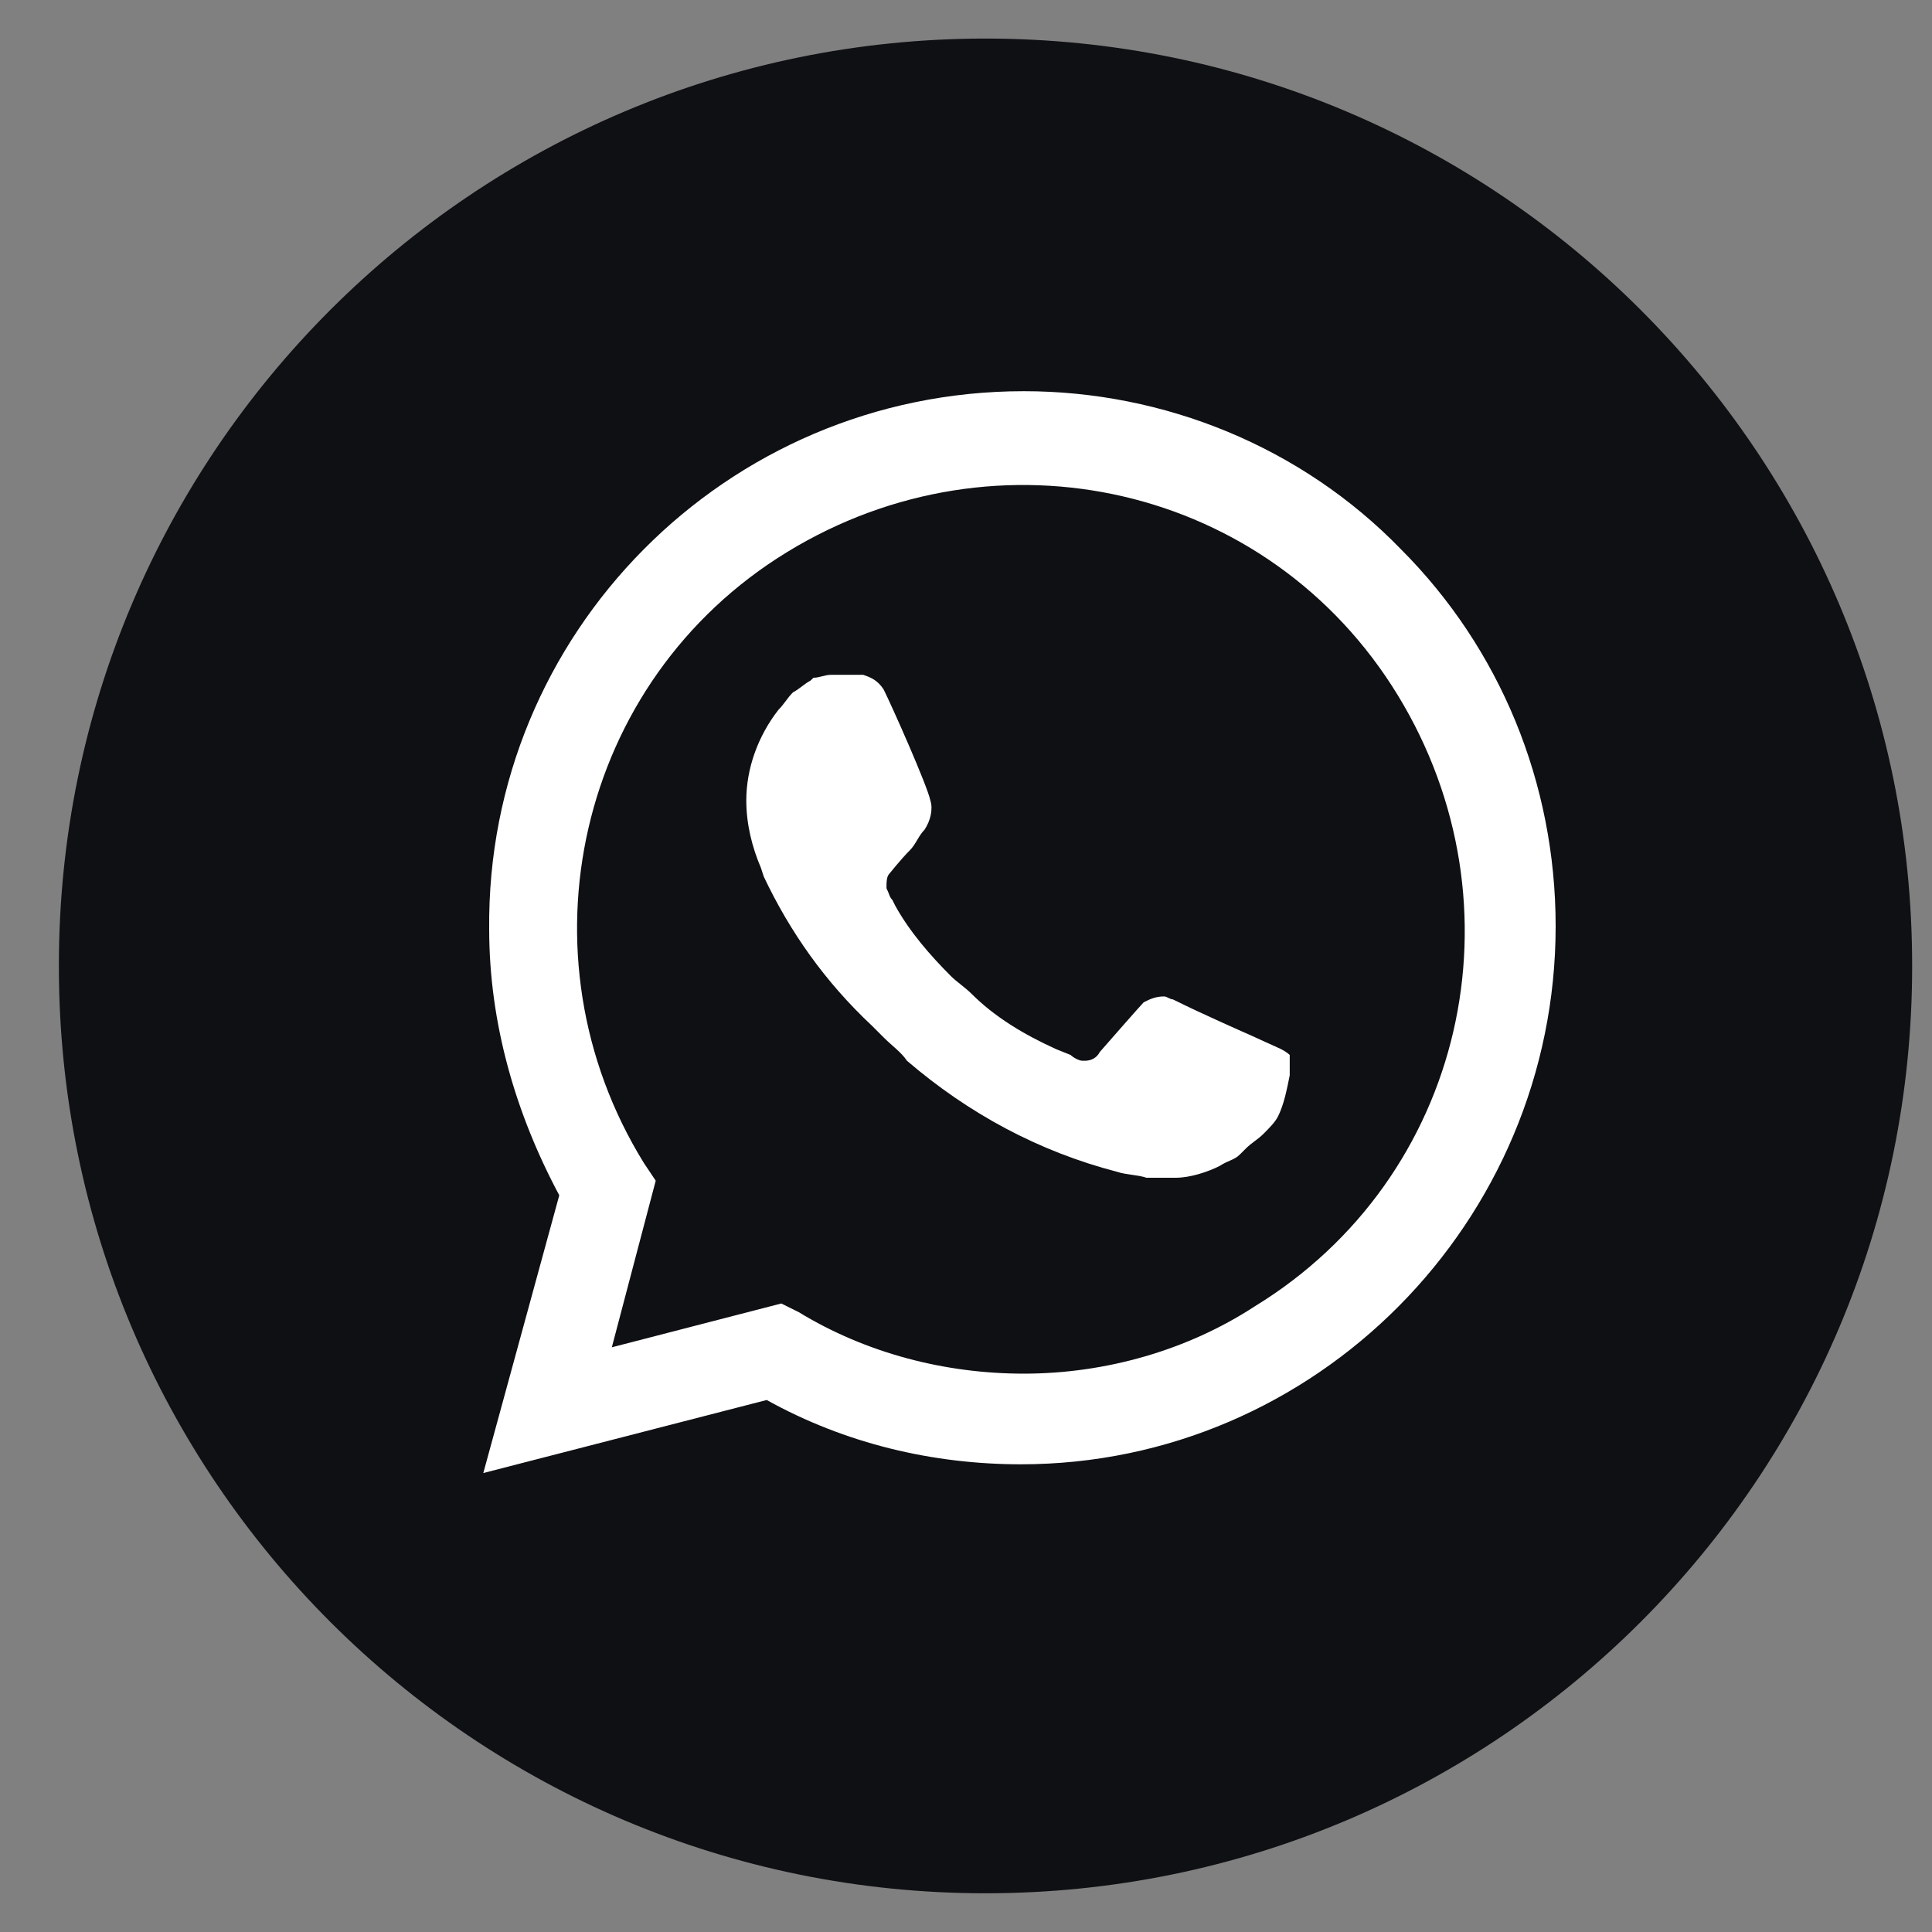 <?xml version="1.0" encoding="UTF-8"?> <svg xmlns="http://www.w3.org/2000/svg" width="25" height="25" viewBox="0 0 25 25" fill="none"><rect x="0" y="0" width="25" height="25" fill="#808080" stroke="none"/><g clip-path="url(#clip0_2022_3525)"><g clip-path="url(#clip1_2022_3525)"><g clip-path="url(#clip2_2022_3525)"><path d="M24.743 12.49C24.743 5.867 19.375 0.499 12.752 0.499C6.13 0.499 0.762 5.867 0.762 12.49V12.508C0.762 19.131 6.13 24.499 12.752 24.499C19.375 24.499 24.743 19.131 24.743 12.508V12.49Z" fill="#0F1014"></path><path d="M18.126 7.105C16.84 5.78 15.063 5.062 13.248 5.062C9.392 5.062 6.292 8.202 6.33 12.024C6.33 13.235 6.67 14.407 7.237 15.467L6.254 19.061L9.921 18.116C10.942 18.683 12.076 18.948 13.211 18.948C17.029 18.948 20.13 15.807 20.13 11.986C20.13 10.132 19.411 8.391 18.126 7.105ZM13.248 17.775C12.227 17.775 11.207 17.51 10.337 16.98L10.11 16.867L7.917 17.434L8.485 15.278L8.333 15.051C6.67 12.364 7.464 8.807 10.186 7.143C12.908 5.478 16.424 6.272 18.088 8.997C19.751 11.721 18.957 15.24 16.235 16.905C15.366 17.472 14.307 17.775 13.248 17.775ZM16.576 13.575L16.16 13.386C16.16 13.386 15.555 13.121 15.177 12.932C15.139 12.932 15.101 12.894 15.063 12.894C14.95 12.894 14.874 12.932 14.799 12.97C14.799 12.97 14.761 13.007 14.231 13.613C14.194 13.688 14.118 13.726 14.042 13.726H14.005C13.967 13.726 13.891 13.688 13.853 13.651L13.664 13.575C13.248 13.386 12.87 13.159 12.568 12.856C12.492 12.78 12.379 12.705 12.303 12.629C12.039 12.364 11.774 12.062 11.585 11.721L11.547 11.645C11.509 11.607 11.509 11.57 11.471 11.494C11.471 11.418 11.471 11.343 11.509 11.305C11.509 11.305 11.66 11.116 11.774 11.002C11.85 10.926 11.887 10.813 11.963 10.737C12.039 10.624 12.076 10.472 12.039 10.359C12.001 10.17 11.547 9.148 11.434 8.921C11.358 8.807 11.282 8.77 11.169 8.732H11.056C10.98 8.732 10.867 8.732 10.753 8.732C10.677 8.732 10.602 8.77 10.526 8.77L10.488 8.807C10.413 8.845 10.337 8.921 10.261 8.959C10.186 9.034 10.148 9.11 10.072 9.186C9.808 9.526 9.657 9.943 9.657 10.359C9.657 10.662 9.732 10.964 9.846 11.229L9.883 11.343C10.224 12.062 10.677 12.705 11.282 13.272L11.434 13.424C11.547 13.537 11.66 13.613 11.736 13.726C12.53 14.407 13.437 14.899 14.458 15.164C14.572 15.202 14.723 15.202 14.836 15.24C14.95 15.24 15.101 15.24 15.214 15.24C15.403 15.24 15.63 15.164 15.781 15.088C15.895 15.013 15.971 15.013 16.046 14.937L16.122 14.861C16.197 14.786 16.273 14.748 16.349 14.672C16.424 14.597 16.5 14.521 16.538 14.445C16.613 14.294 16.651 14.105 16.689 13.915C16.689 13.84 16.689 13.726 16.689 13.651C16.689 13.651 16.651 13.613 16.576 13.575Z" fill="white"></path></g></g></g><defs><clipPath id="clip0_2022_3525"><rect width="25" height="24" fill="white" transform="translate(0 0.499)"></rect></clipPath><clipPath id="clip1_2022_3525"><rect width="25" height="24" fill="white" transform="translate(0 0.499)"></rect></clipPath><clipPath id="clip2_2022_3525"><rect width="25" height="24" fill="white" transform="translate(0 0.499)"></rect></clipPath></defs></svg> 